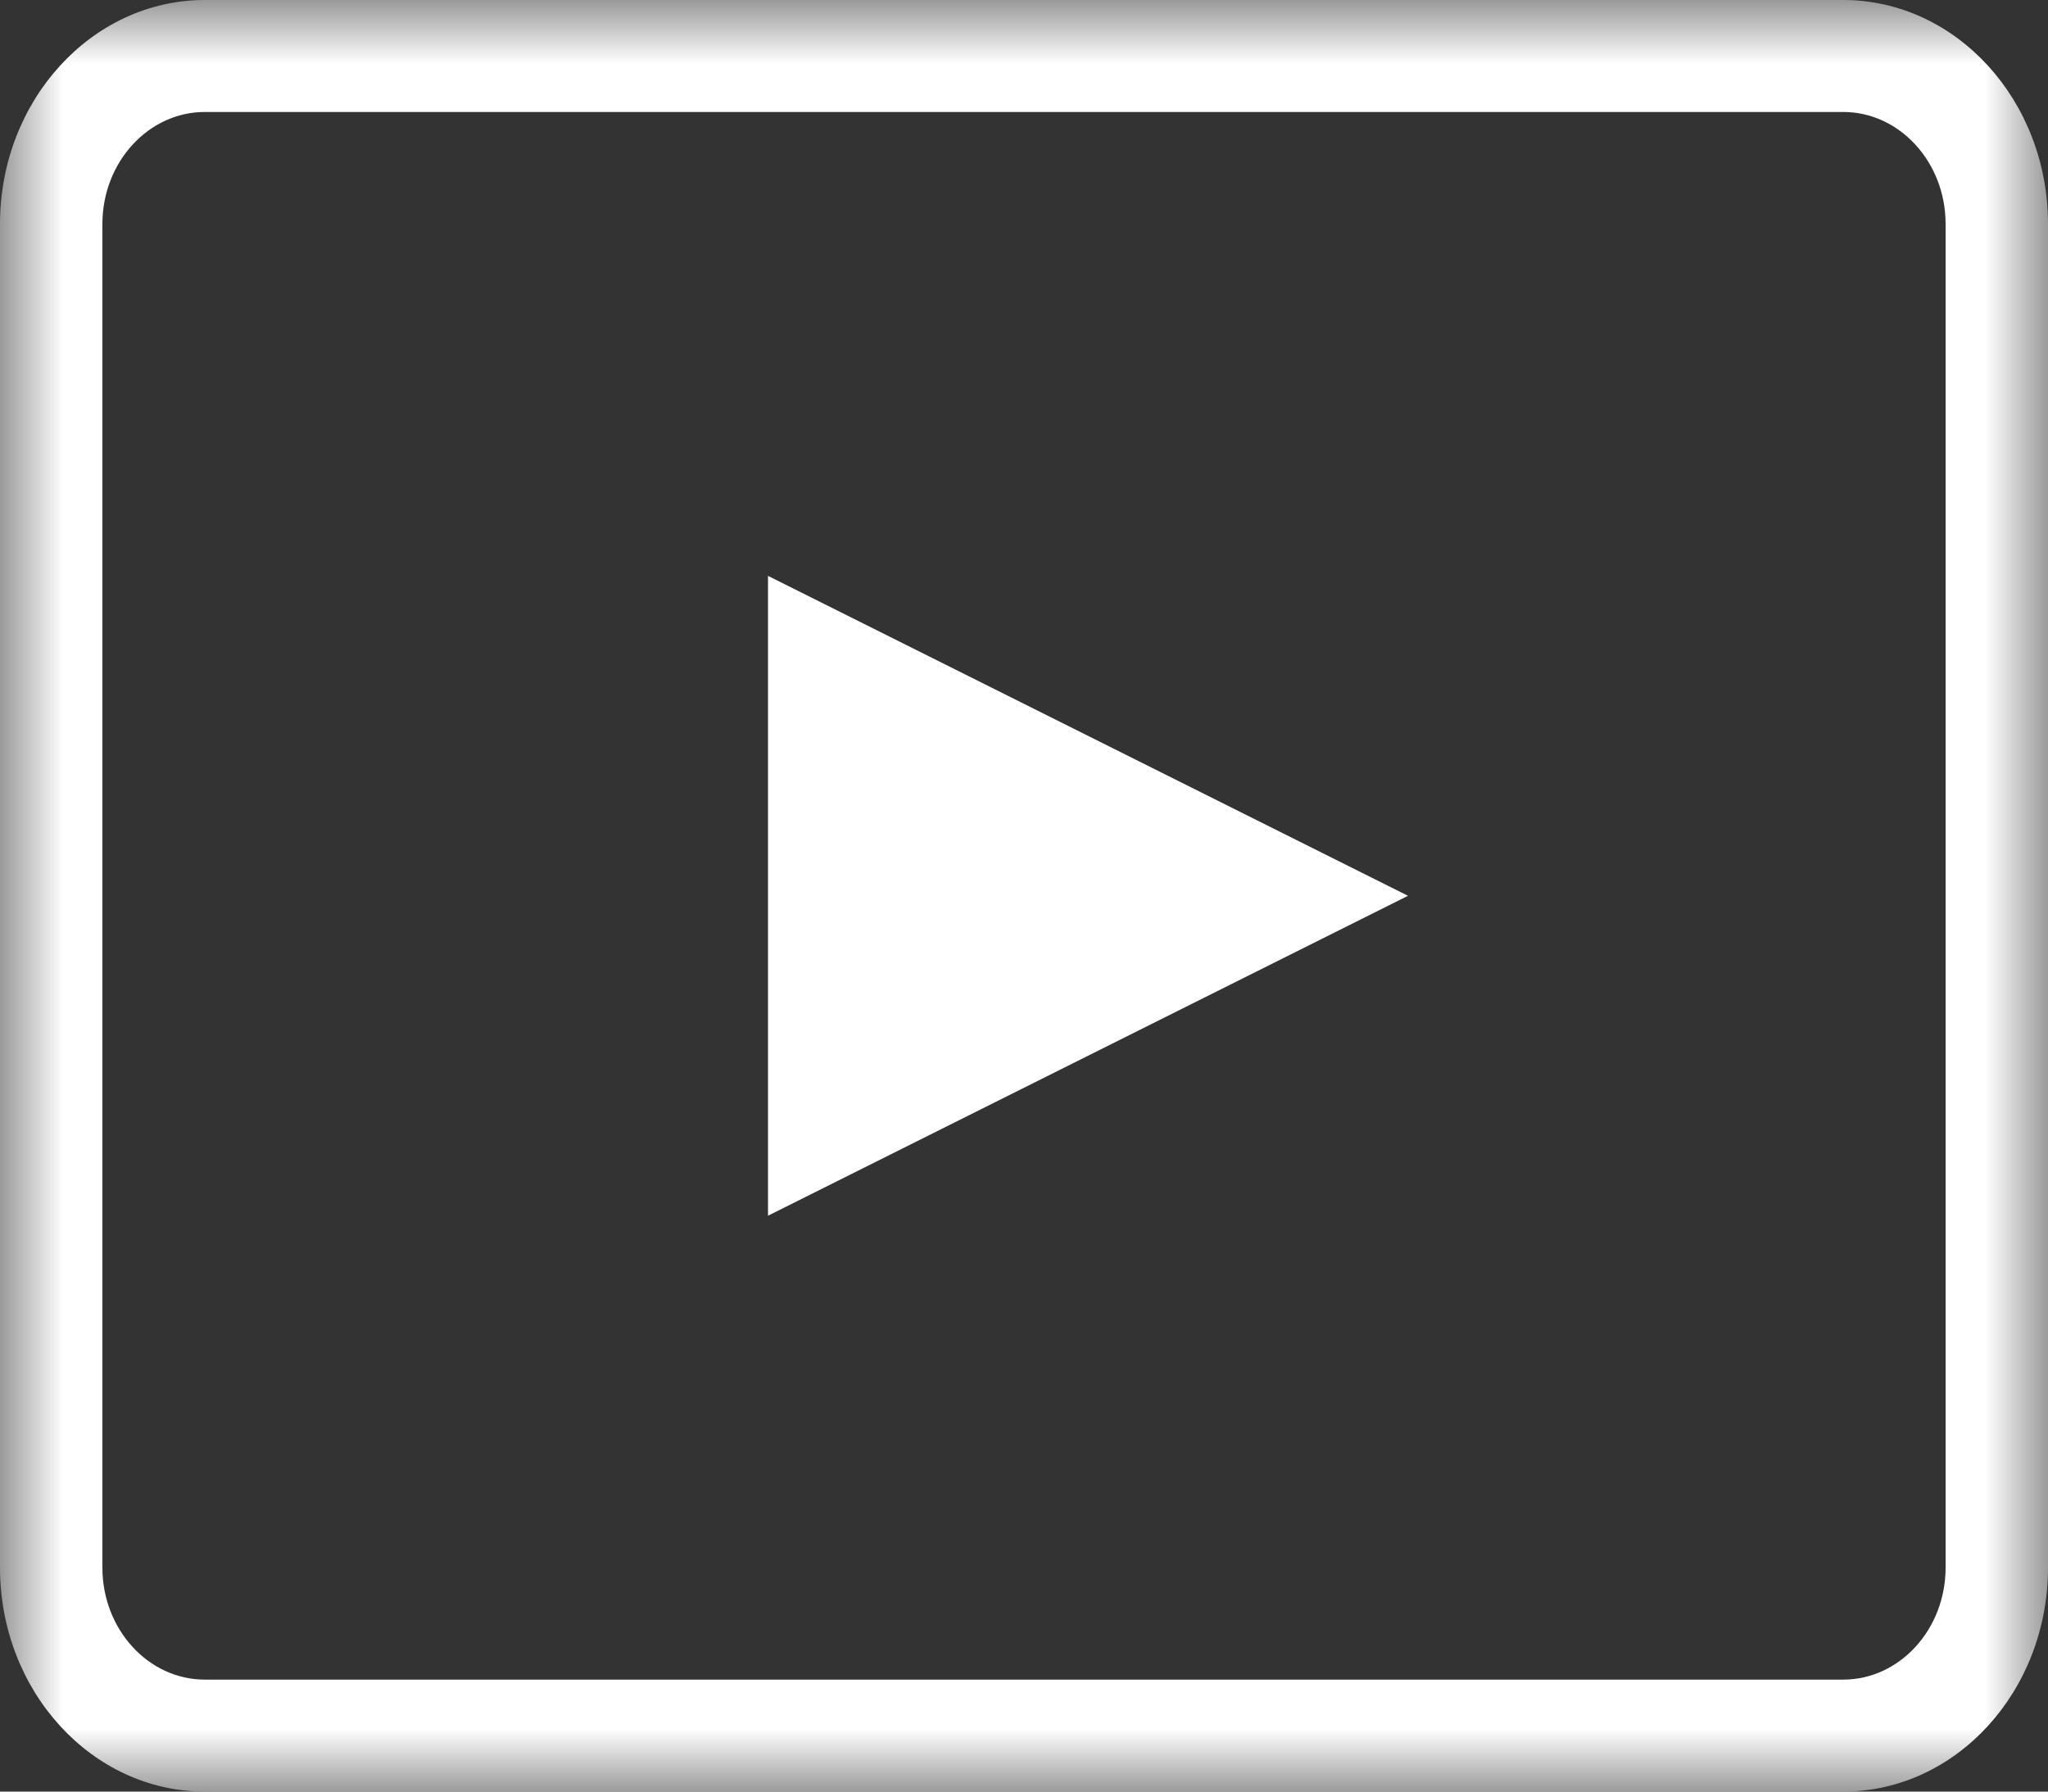 <svg width="16" height="14" viewBox="0 0 16 14" fill="none" xmlns="http://www.w3.org/2000/svg">
<rect x="0" y="0" width="16" height="14" fill="#333333" stroke="none"/>
<mask id="mask0_9443_414" style="mask-type:alpha" maskUnits="userSpaceOnUse" x="0" y="0" width="16" height="14">
<rect width="16" height="14" fill="#D9D9D9"/>
</mask>
<g mask="url(#mask0_9443_414)">
<path d="M6 9.5L11 7L6 4.5V9.5Z" fill="white"/>
<path d="M14.4 14H1.6C0.718 14 0 13.215 0 12.25V1.75C0 0.785 0.718 0 1.6 0H14.4C15.282 0 16 0.785 16 1.75V12.25C16 13.215 15.282 14 14.4 14ZM1.6 0.875C1.159 0.875 0.8 1.268 0.8 1.75V12.25C0.8 12.732 1.159 13.125 1.6 13.125H14.4C14.841 13.125 15.2 12.732 15.2 12.25V1.75C15.2 1.268 14.841 0.875 14.4 0.875H1.6Z" fill="white"/>
</g>
</svg>

